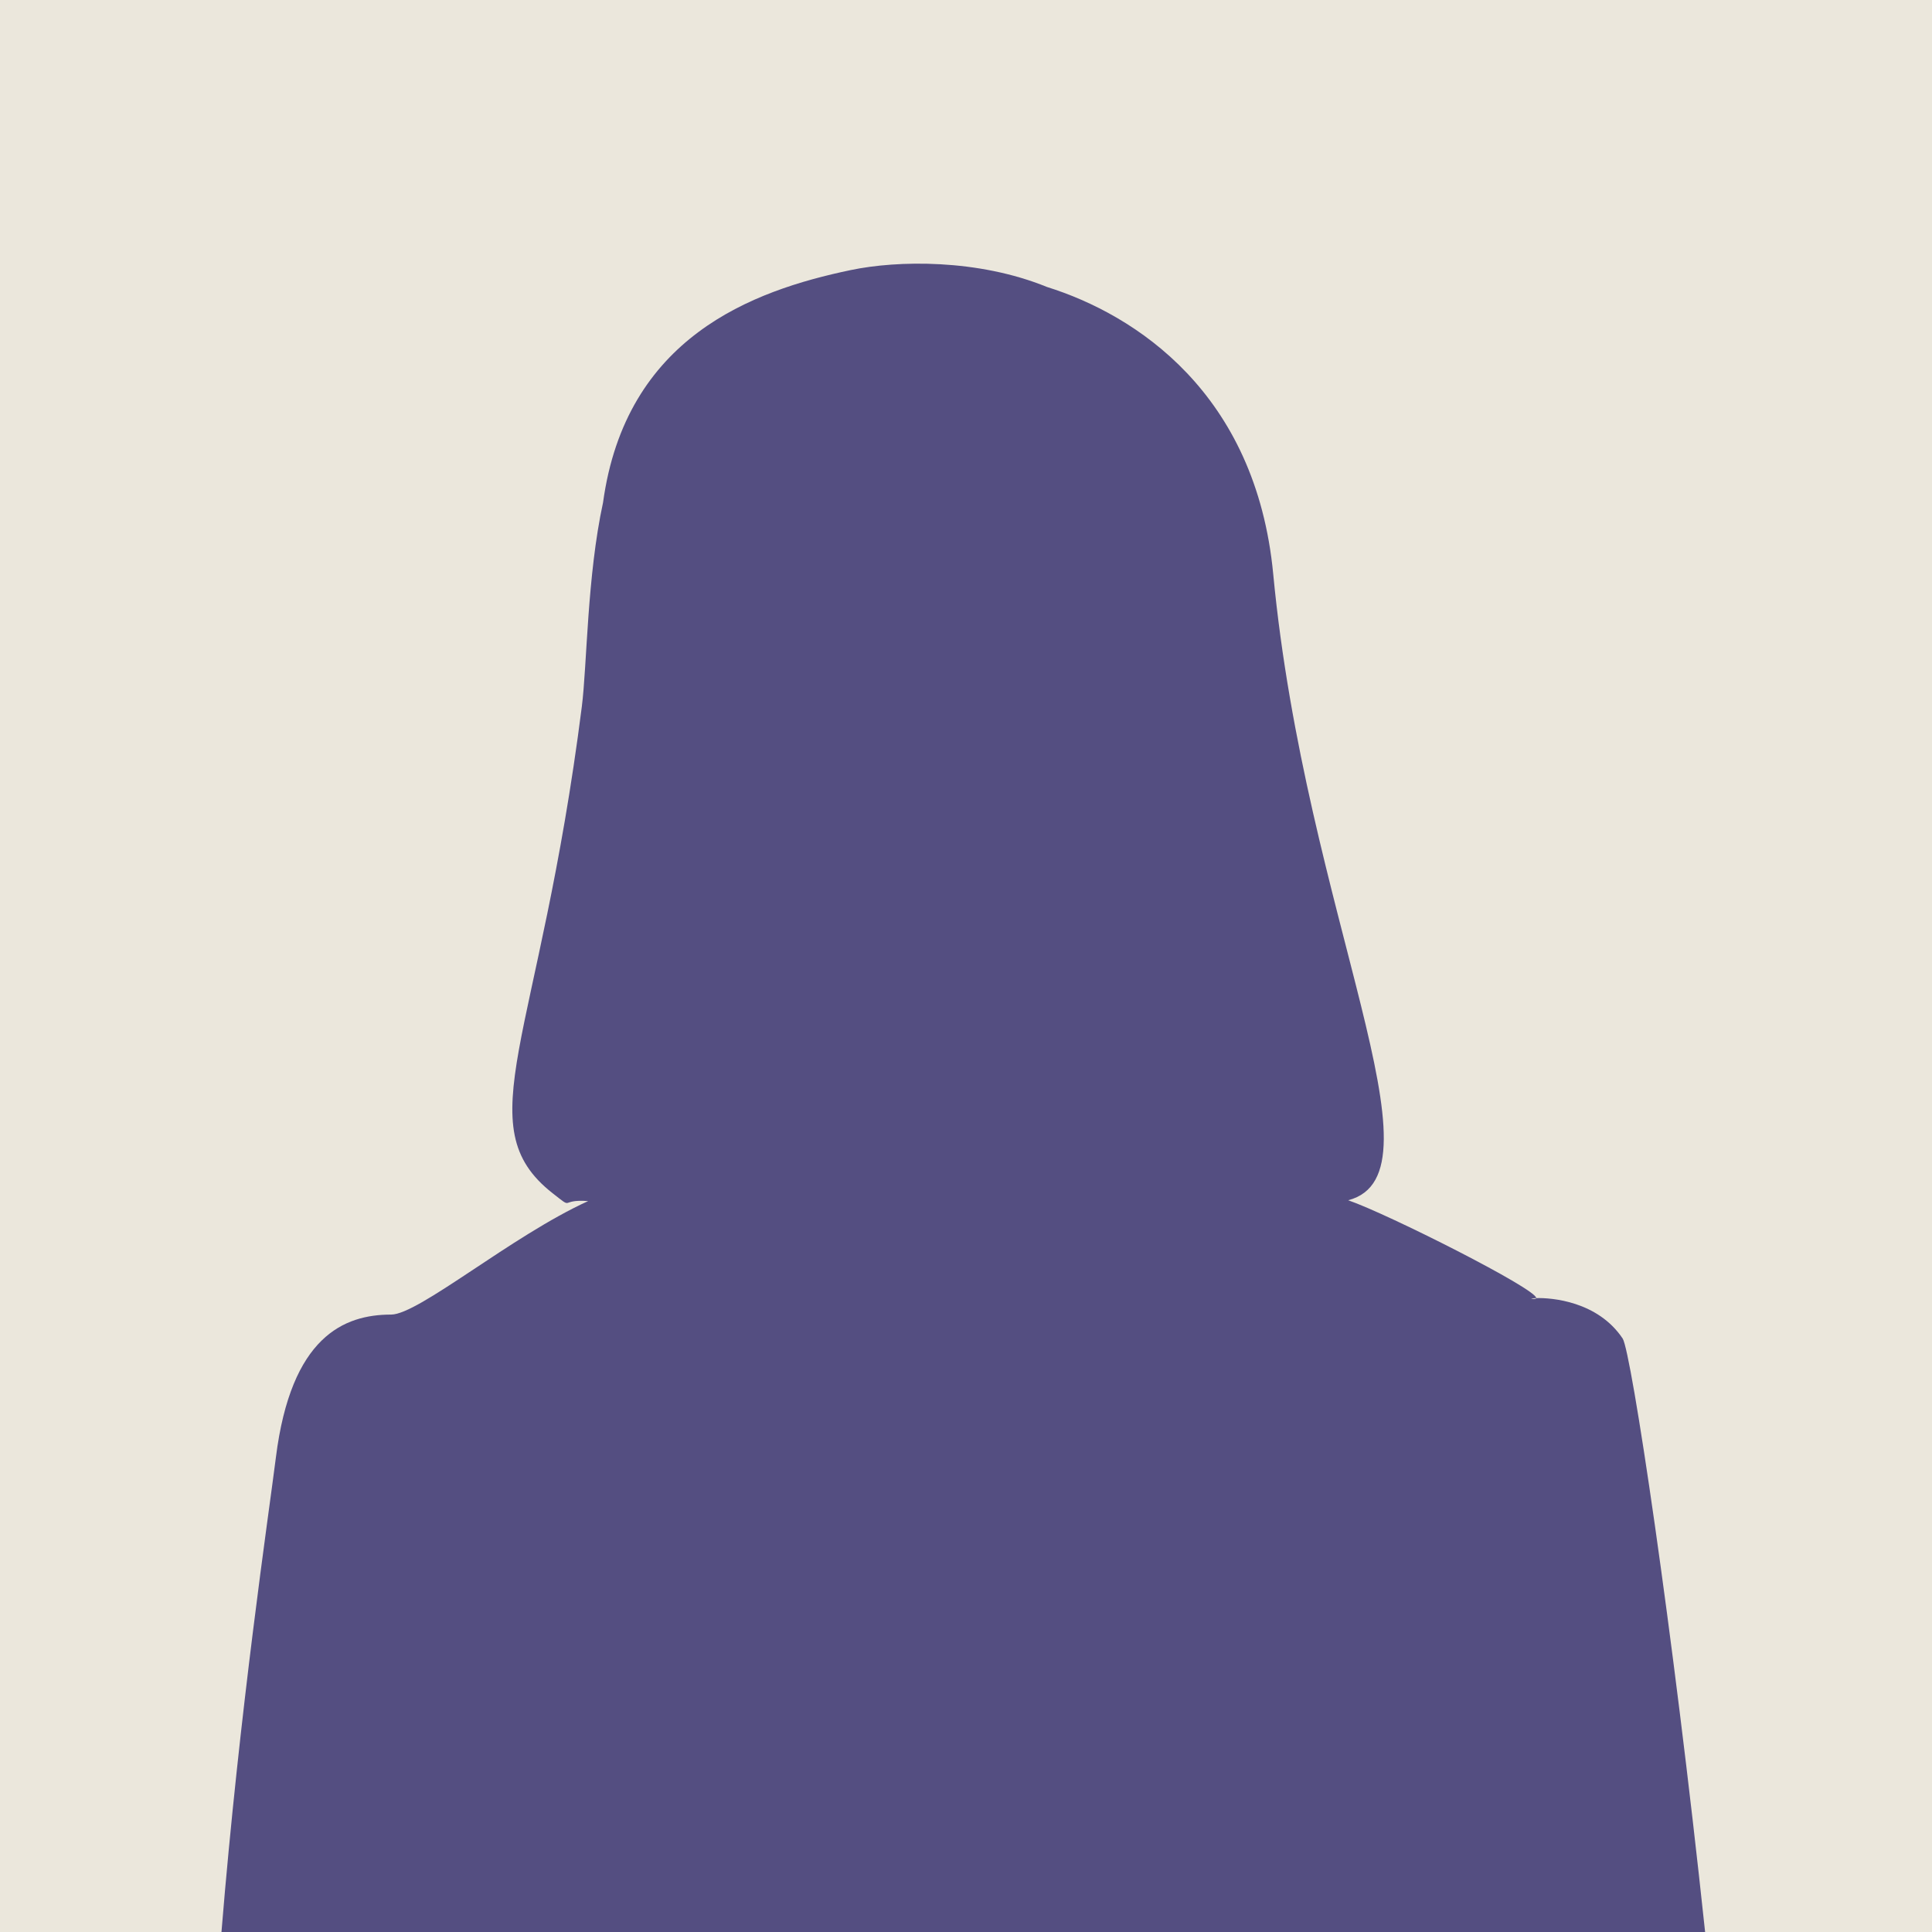 <svg clip-rule="evenodd" fill-rule="evenodd" stroke-linejoin="round" stroke-miterlimit="2" viewBox="0 0 160 160" xmlns="http://www.w3.org/2000/svg"><path d="m0 0h160v160h-160z" fill="#ebe7dc"/><path d="m18.341 160h122.869c-2.695-25.338-6.12-48.084-6.828-49.149-2.073-3.099-5.907-3.385-7.159-3.348-.006.071-.13.09-.389.049-.07-.012.082-.04.389-.049.075-.734-12.288-6.972-15.572-8.103 8.392-2.193-3.524-23.642-6.207-51.848-1.43-15.026-11.407-21.492-18.742-23.788-5.723-2.332-12.375-2.212-16.261-1.395-8.159 1.707-18.624 5.562-20.501 19.258-1.325 6.099-1.322 13.479-1.756 16.894-3.509 27.641-9.575 34.682-2.426 40.292 1.865 1.462.488.471 2.95.656-6.337 2.88-14.028 9.399-16.319 9.399-3.886 0-8.289 1.804-9.543 11.847-.582 4.632-3.003 20.862-4.505 39.285z" fill="#2f296b" fill-opacity=".8" fill-rule="nonzero"/></svg>